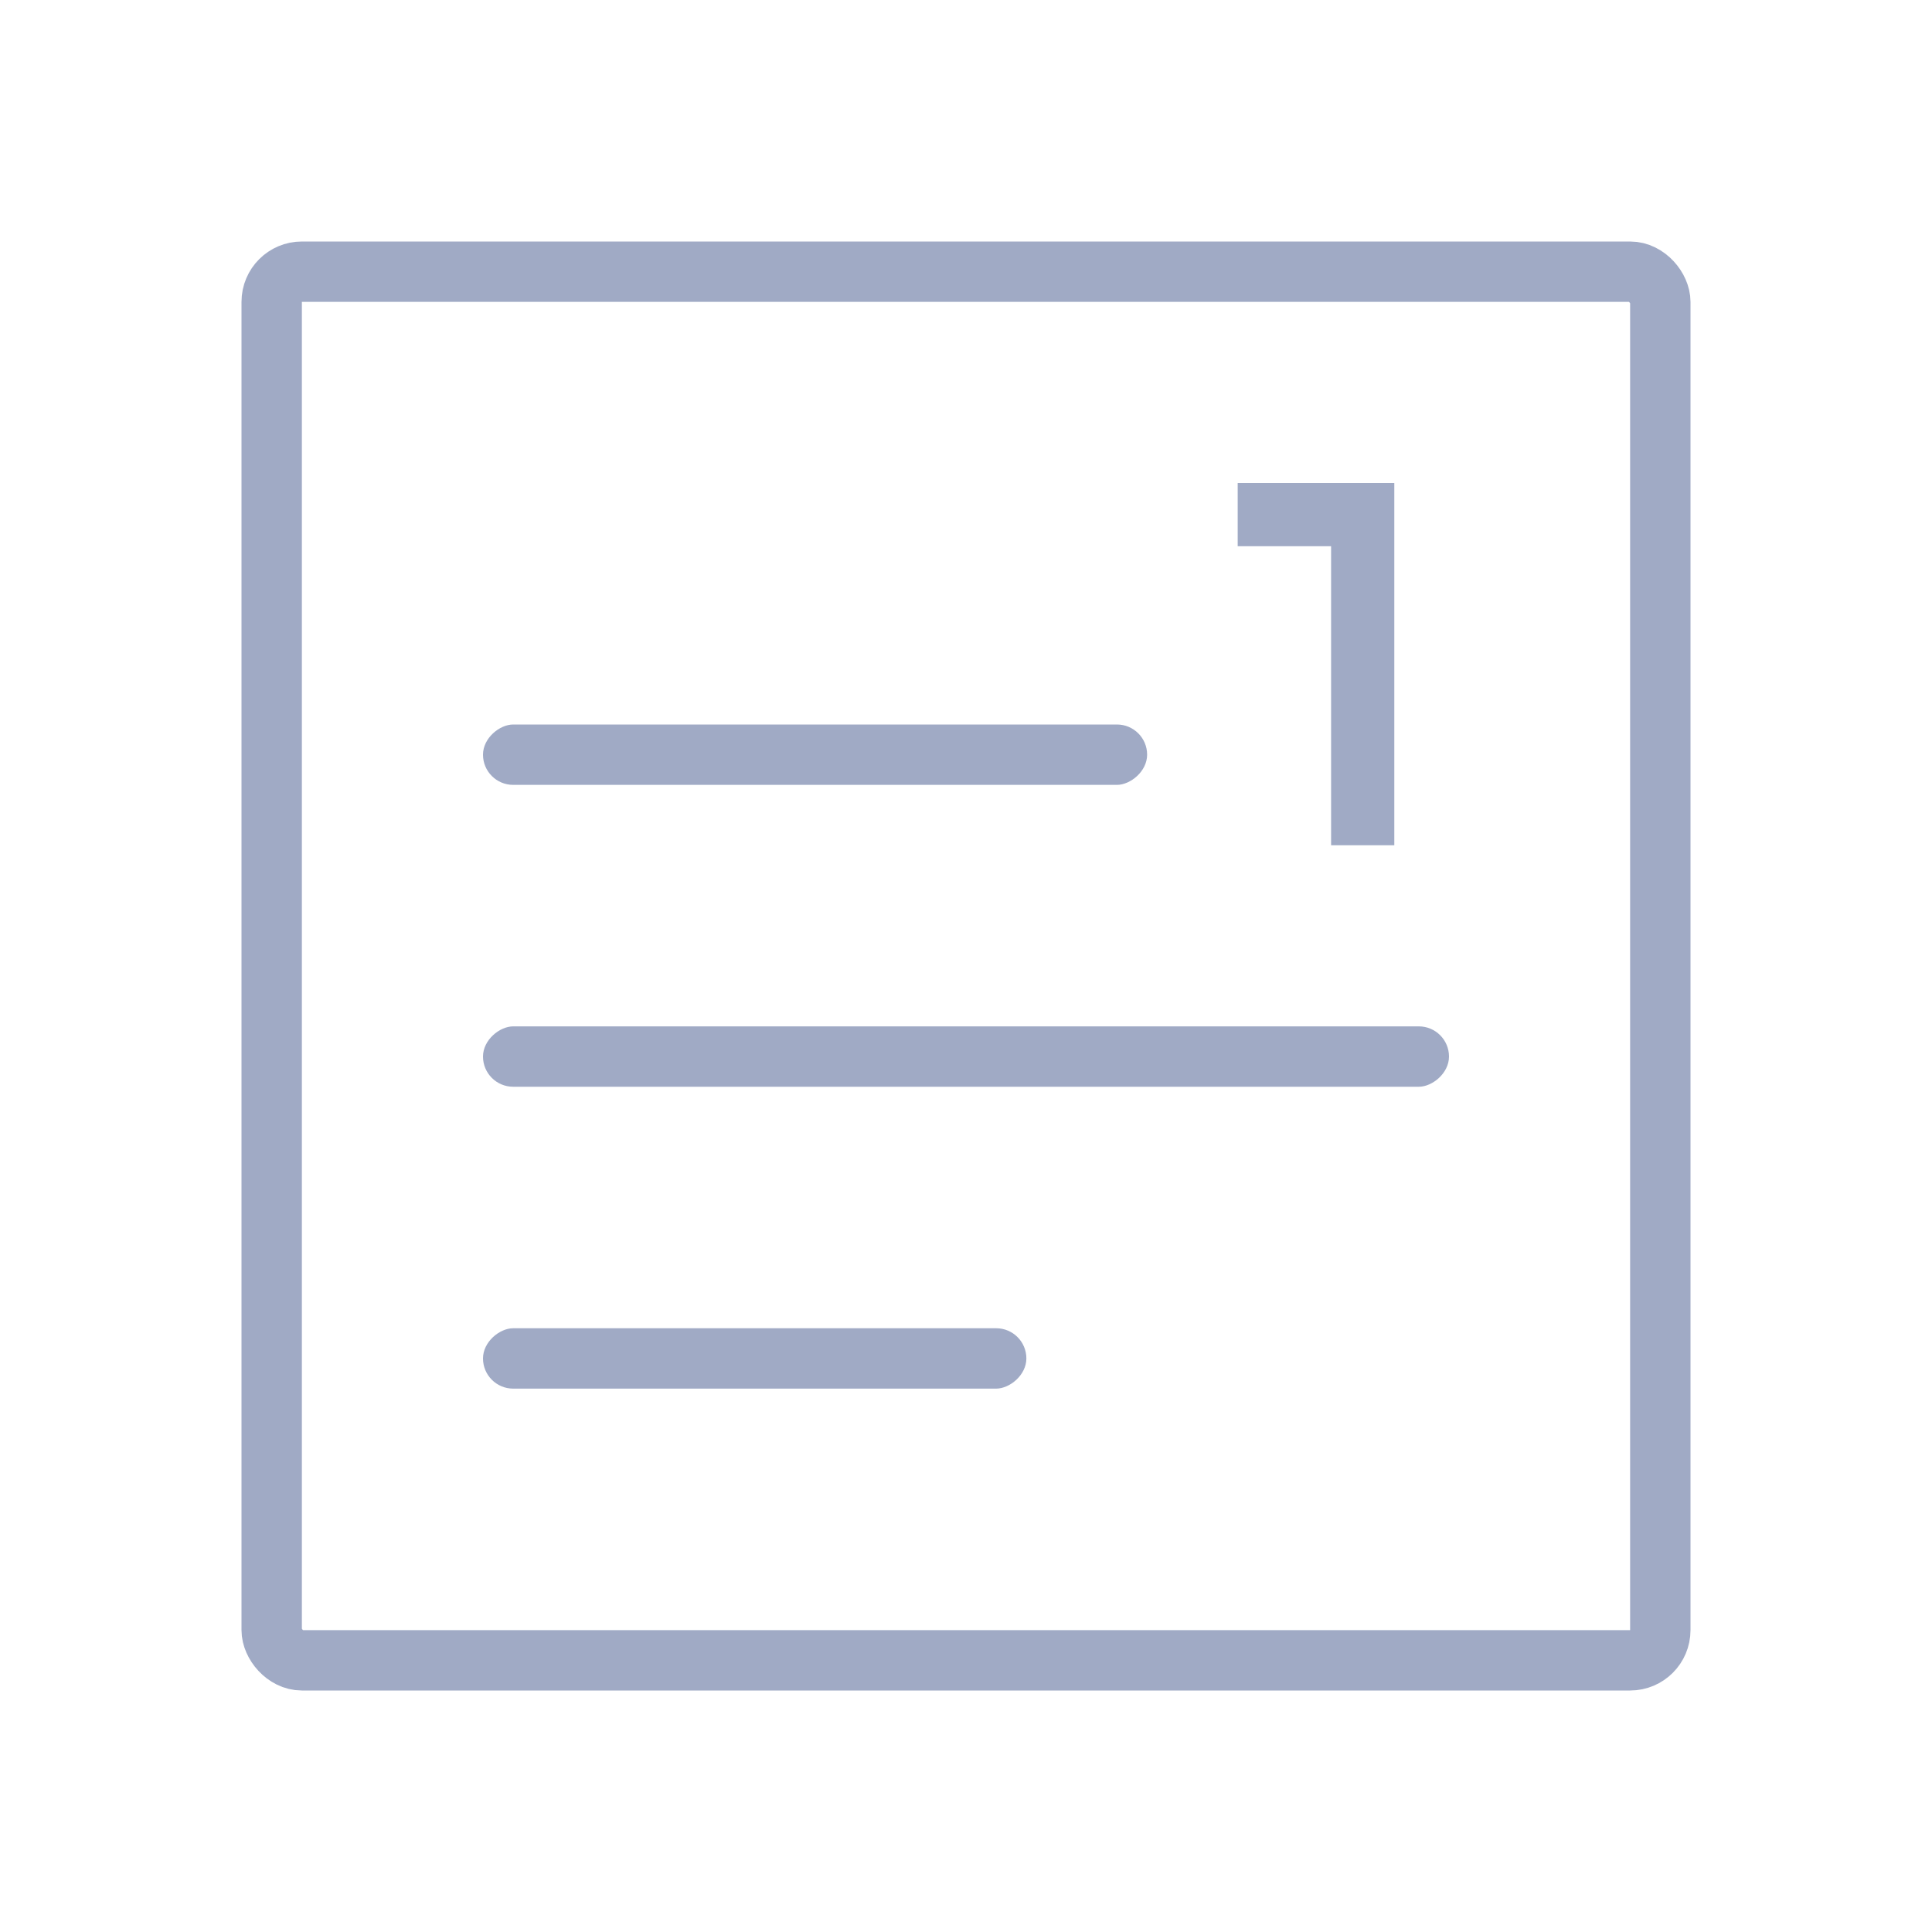 <svg width="32" height="32" viewBox="0 0 32 32" fill="none" xmlns="http://www.w3.org/2000/svg">
<rect width="32" height="32" fill="white"/>
<rect x="4.5" y="4.5" width="23" height="23" rx="0.5" stroke="#A0AAC5"/>
<rect x="24" y="17" width="1" height="16" rx="0.5" transform="rotate(90 24 17)" fill="#A0AAC5"/>
<path fill-rule="evenodd" clip-rule="evenodd" d="M23.094 8V14H22.047V9.047H20.5V8H23.094Z" fill="#A0AAC5"/>
<rect x="17" y="22" width="1" height="9" rx="0.5" transform="rotate(90 17 22)" fill="#A0AAC5"/>
<rect x="19" y="12" width="1" height="11" rx="0.5" transform="rotate(90 19 12)" fill="#A0AAC5"/>
</svg>
